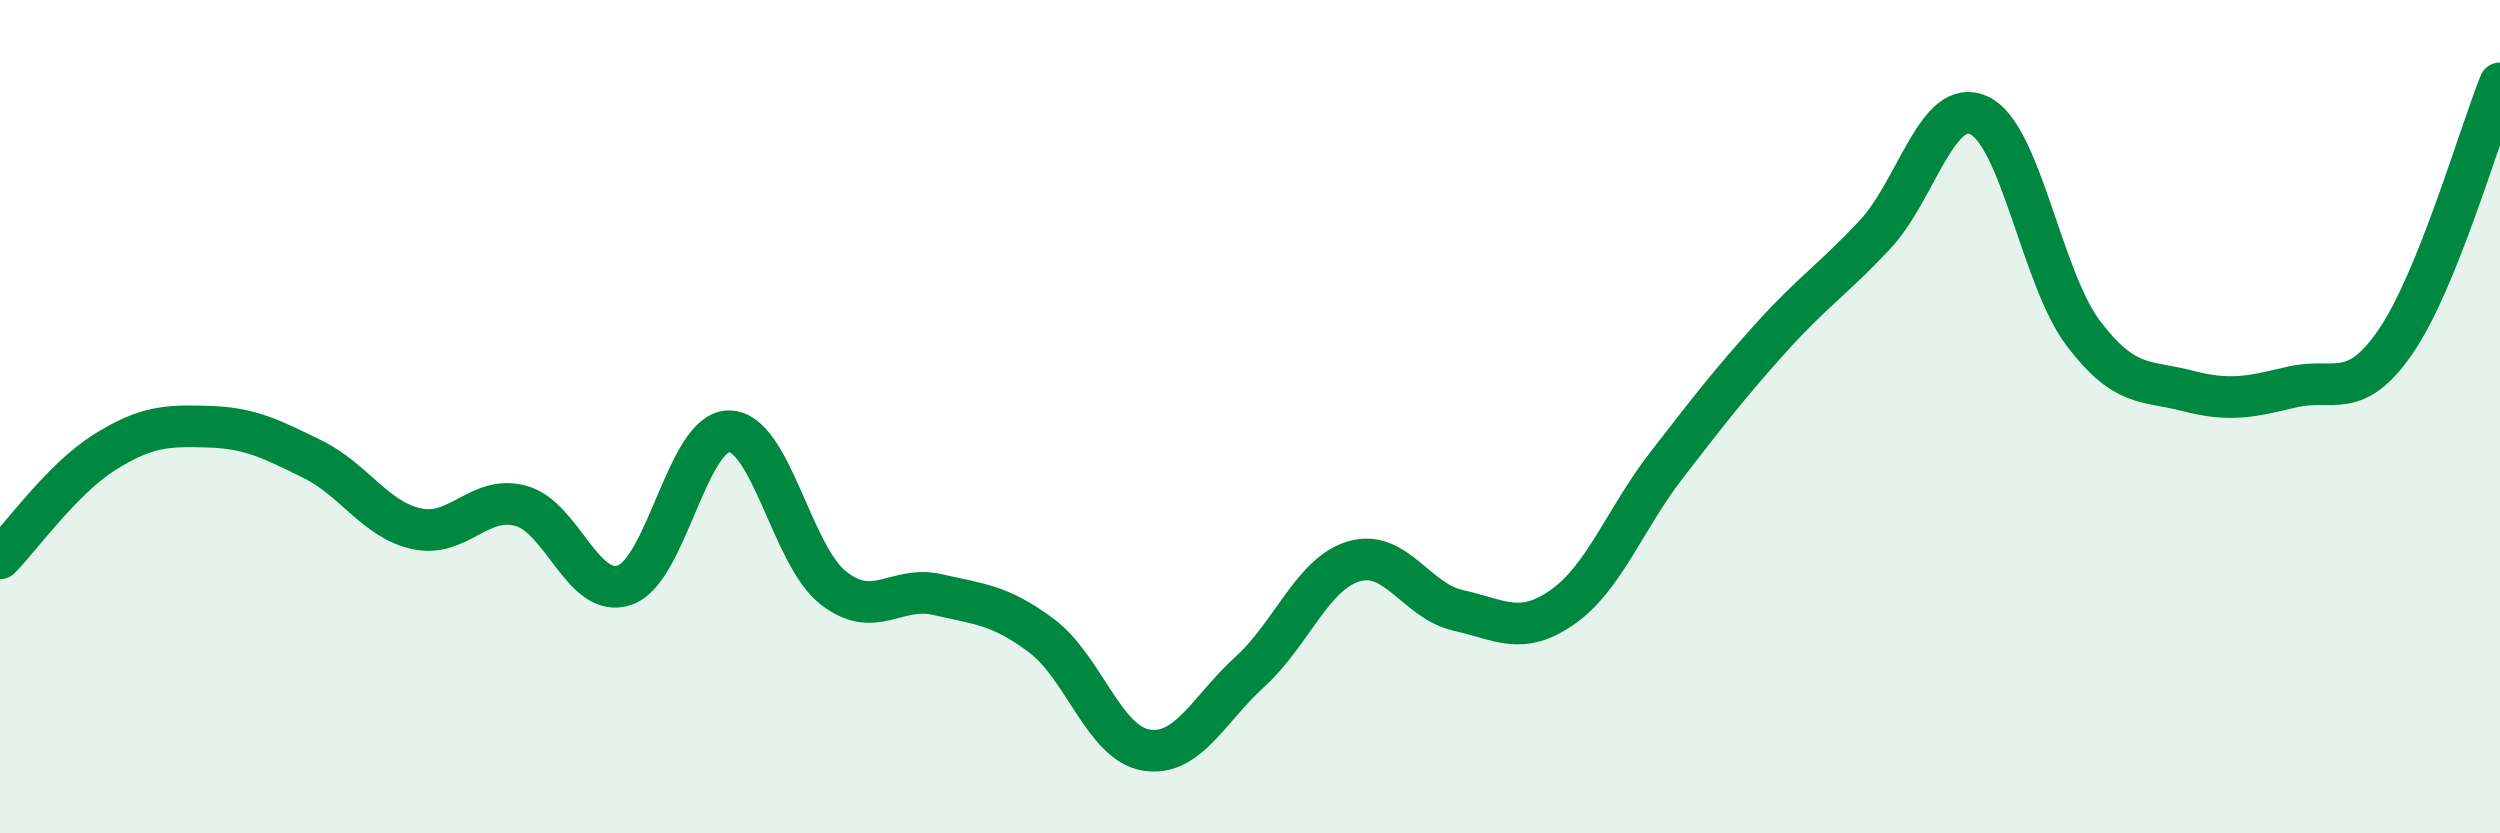 
    <svg width="60" height="20" viewBox="0 0 60 20" xmlns="http://www.w3.org/2000/svg">
      <path
        d="M 0,13.4 C 0.5,12.89 1.5,11.49 2.5,10.86 C 3.5,10.23 4,10.21 5,10.24 C 6,10.27 6.5,10.53 7.5,11.02 C 8.5,11.51 9,12.47 10,12.69 C 11,12.91 11.5,11.87 12.5,12.14 C 13.5,12.41 14,14.4 15,14.04 C 16,13.68 16.5,10.34 17.5,10.35 C 18.5,10.36 19,13.33 20,14.11 C 21,14.89 21.5,14.04 22.5,14.27 C 23.5,14.5 24,14.51 25,15.26 C 26,16.01 26.5,17.83 27.5,18 C 28.5,18.17 29,17.03 30,16.12 C 31,15.21 31.5,13.76 32.5,13.47 C 33.5,13.18 34,14.43 35,14.65 C 36,14.87 36.5,15.27 37.5,14.57 C 38.5,13.87 39,12.45 40,11.16 C 41,9.87 41.5,9.22 42.5,8.11 C 43.5,7 44,6.7 45,5.63 C 46,4.56 46.5,2.3 47.5,2.77 C 48.5,3.24 49,6.68 50,8 C 51,9.32 51.5,9.12 52.5,9.38 C 53.5,9.64 54,9.53 55,9.29 C 56,9.05 56.5,9.65 57.5,8.19 C 58.5,6.73 59.5,3.24 60,2L60 20L0 20Z"
        fill="#008740"
        opacity="0.1"
        stroke-linecap="round"
        stroke-linejoin="round"
      />
      <path
        d="M 0,13.4 C 0.5,12.89 1.5,11.49 2.5,10.86 C 3.5,10.23 4,10.21 5,10.24 C 6,10.27 6.5,10.53 7.5,11.02 C 8.5,11.51 9,12.47 10,12.69 C 11,12.91 11.5,11.87 12.5,12.14 C 13.5,12.41 14,14.4 15,14.04 C 16,13.68 16.5,10.34 17.5,10.35 C 18.5,10.36 19,13.33 20,14.11 C 21,14.89 21.5,14.04 22.5,14.27 C 23.5,14.5 24,14.51 25,15.26 C 26,16.01 26.5,17.83 27.5,18 C 28.5,18.17 29,17.03 30,16.12 C 31,15.21 31.5,13.76 32.5,13.47 C 33.5,13.18 34,14.43 35,14.65 C 36,14.87 36.5,15.27 37.5,14.57 C 38.5,13.87 39,12.45 40,11.16 C 41,9.87 41.5,9.22 42.5,8.11 C 43.5,7 44,6.7 45,5.63 C 46,4.56 46.5,2.3 47.5,2.77 C 48.5,3.24 49,6.68 50,8 C 51,9.32 51.5,9.12 52.5,9.38 C 53.5,9.64 54,9.53 55,9.29 C 56,9.05 56.5,9.65 57.5,8.19 C 58.5,6.73 59.5,3.24 60,2"
        stroke="#008740"
        stroke-width="1"
        fill="none"
        stroke-linecap="round"
        stroke-linejoin="round"
      />
    </svg>
  